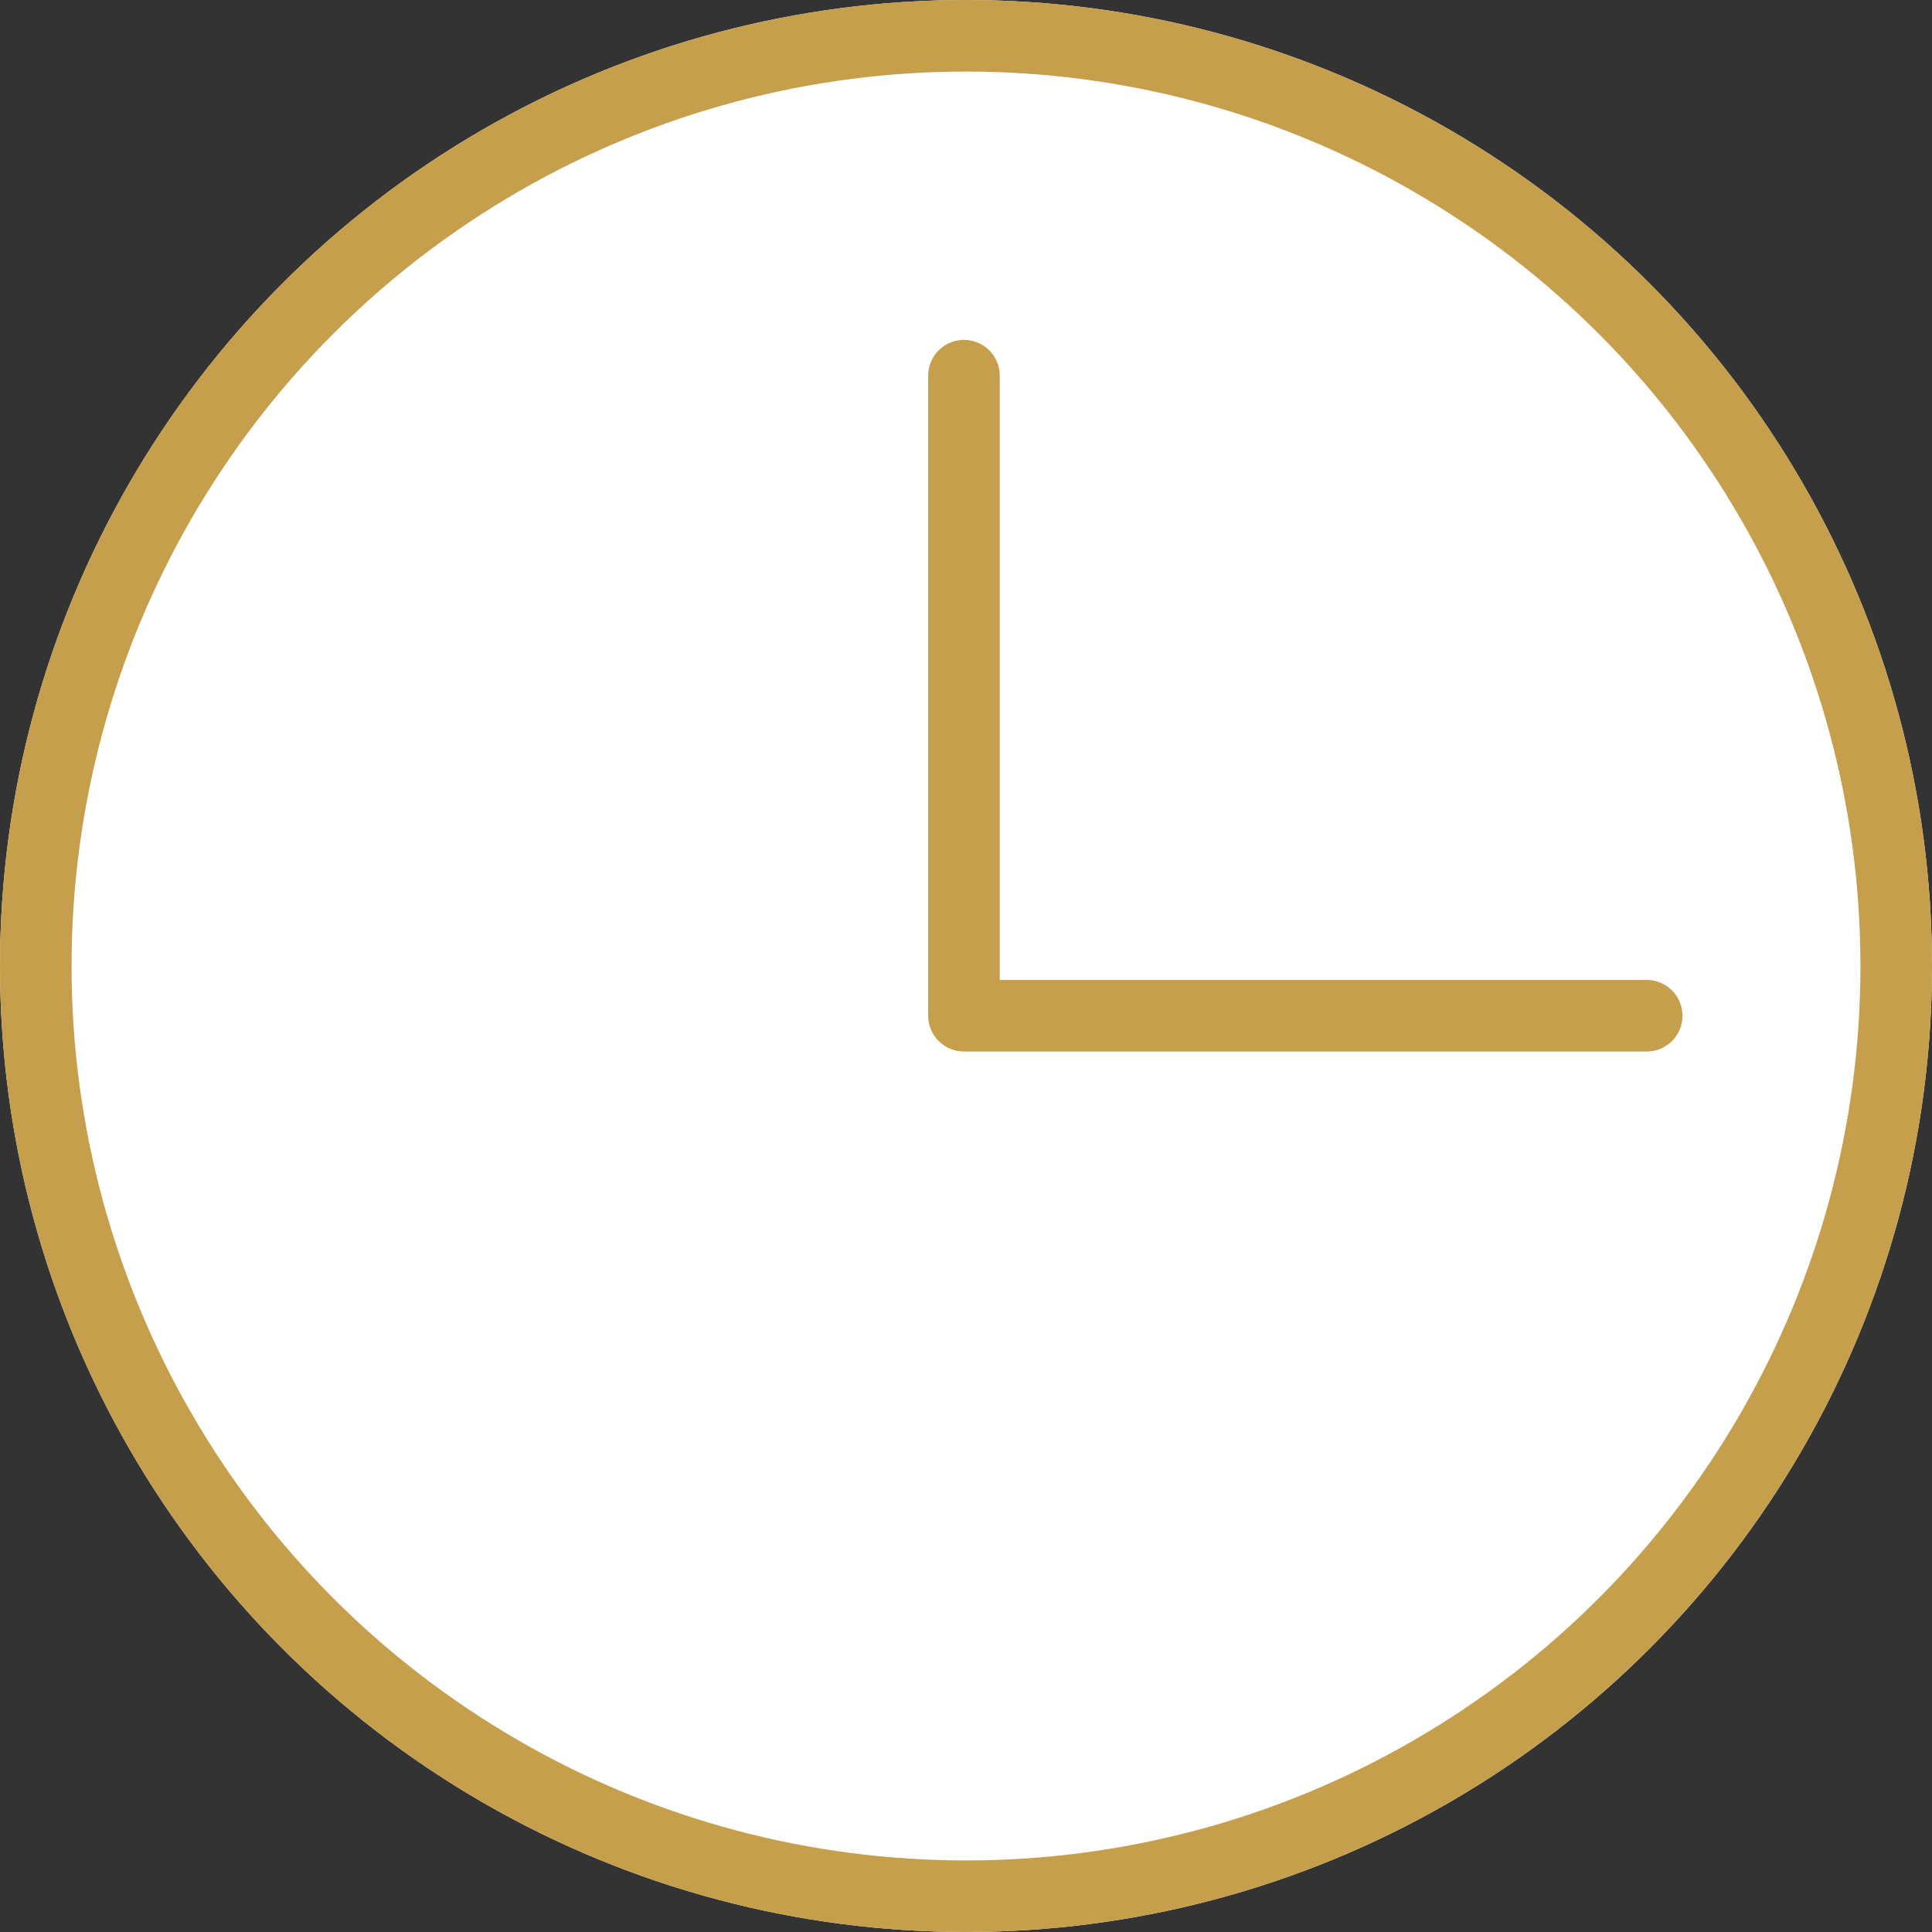 <svg xmlns="http://www.w3.org/2000/svg" id="Component_21_1" data-name="Component 21 &#x2013; 1" width="54" height="54" viewBox="0 0 54 54"><rect x="0" y="0" width="54" height="54" fill="#333333" stroke="none"/><g id="Ellipse_3" data-name="Ellipse 3" fill="#fff" stroke="#c59f4b" stroke-width="2"><circle cx="27" cy="27" r="27" stroke="none"></circle><circle cx="27" cy="27" r="26" fill="none"></circle></g><path id="Path_175" data-name="Path 175" d="M11310,720.452v17.89h19.083" transform="translate(-11283.057 -709.952)" fill="none" stroke="#c59f4b" stroke-linecap="round" stroke-linejoin="round" stroke-width="2"></path></svg>